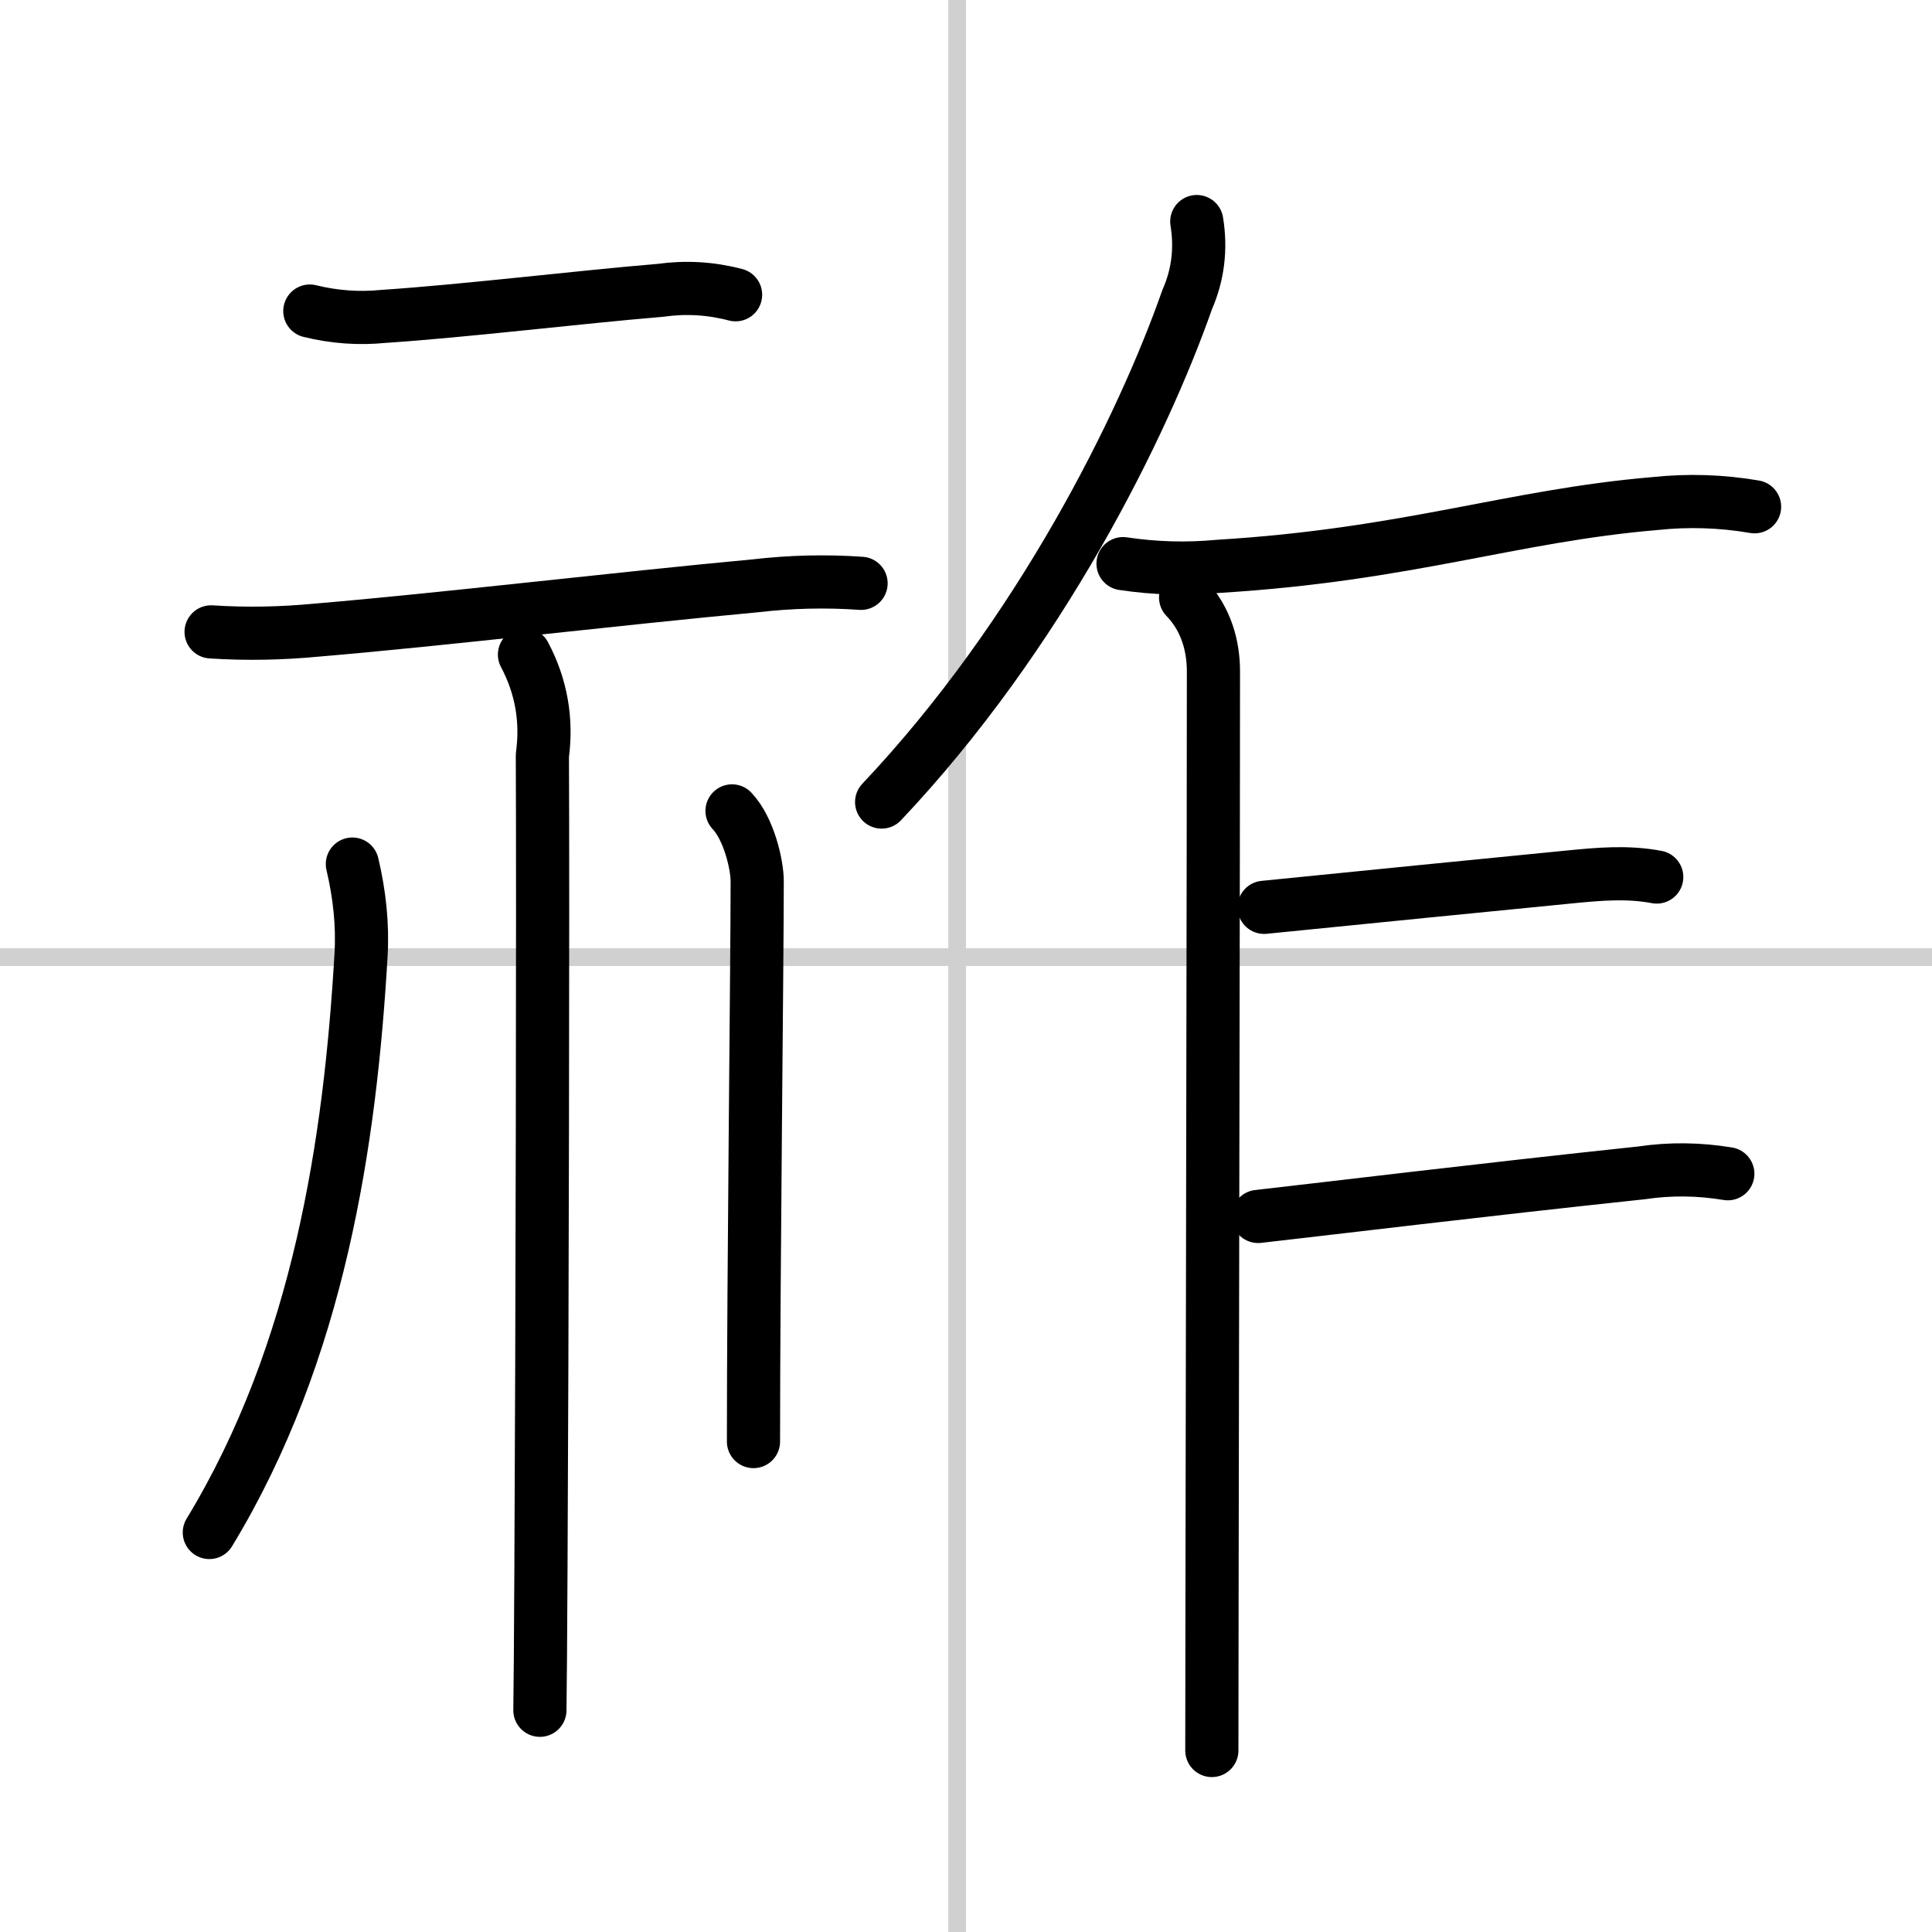<svg width="400" height="400" viewBox="0 0 109 109" xmlns="http://www.w3.org/2000/svg"><rect x="0" y="0" width="109" height="109" fill="#808080" stroke="none"/><g fill="none" stroke="#000" stroke-linecap="round" stroke-linejoin="round" stroke-width="3"><rect width="100%" height="100%" fill="#fff" stroke="#fff"/><line x1="54" x2="54" y2="109" stroke="#d0d0d0" stroke-width="1"/><line x2="109" y1="54" y2="54" stroke="#d0d0d0" stroke-width="1"/><path d="m17.48 17.55c1.38 0.34 2.77 0.44 4.16 0.3 4.55-0.3 10.94-1.08 15.62-1.47 1.42-0.2 2.83-0.12 4.24 0.25"/><path d="m11.91 35.65c1.99 0.13 3.98 0.09 5.96-0.1 7.02-0.59 16.8-1.76 24.75-2.5 1.98-0.23 3.96-0.28 5.96-0.14"/><path d="m29.59 36.93c0.95 1.79 1.28 3.69 1.01 5.69 0.04 8.29-0.01 32.64-0.08 45.75-0.02 4.04-0.04 7.01-0.06 8.12"/><path d="m19.88 48.75c0.4 1.69 0.59 3.4 0.49 5.12-0.61 10.5-2.36 22.38-8.56 32.59"/><path d="m41.3 45.75c0.95 1 1.42 3.03 1.42 3.97 0 4.53-0.21 22.16-0.21 31.61"/><path d="m67.52 12.5c0.25 1.54 0.07 3.01-0.54 4.4-2.51 7.15-8.3 18.89-17.24 28.35"/><path d="m63.36 31.8c1.8 0.27 3.6 0.32 5.4 0.15 10.67-0.65 16.55-2.86 24.61-3.54 1.87-0.2 3.75-0.14 5.62 0.18"/><path d="m66.89 33.71c1.19 1.23 1.57 2.79 1.57 4.17 0 10.16-0.06 37.44-0.08 52.63 0 3.52-0.01 6.4-0.01 8.25"/><path d="m71.32 51.19c6.93-0.69 11.25-1.13 17.29-1.72 1.63-0.16 3.23-0.3 4.86 0.01"/><path d="m70.98 68.63c4.08-0.46 12.42-1.48 21.64-2.46 1.61-0.24 3.23-0.22 4.86 0.05"/></g></svg>
